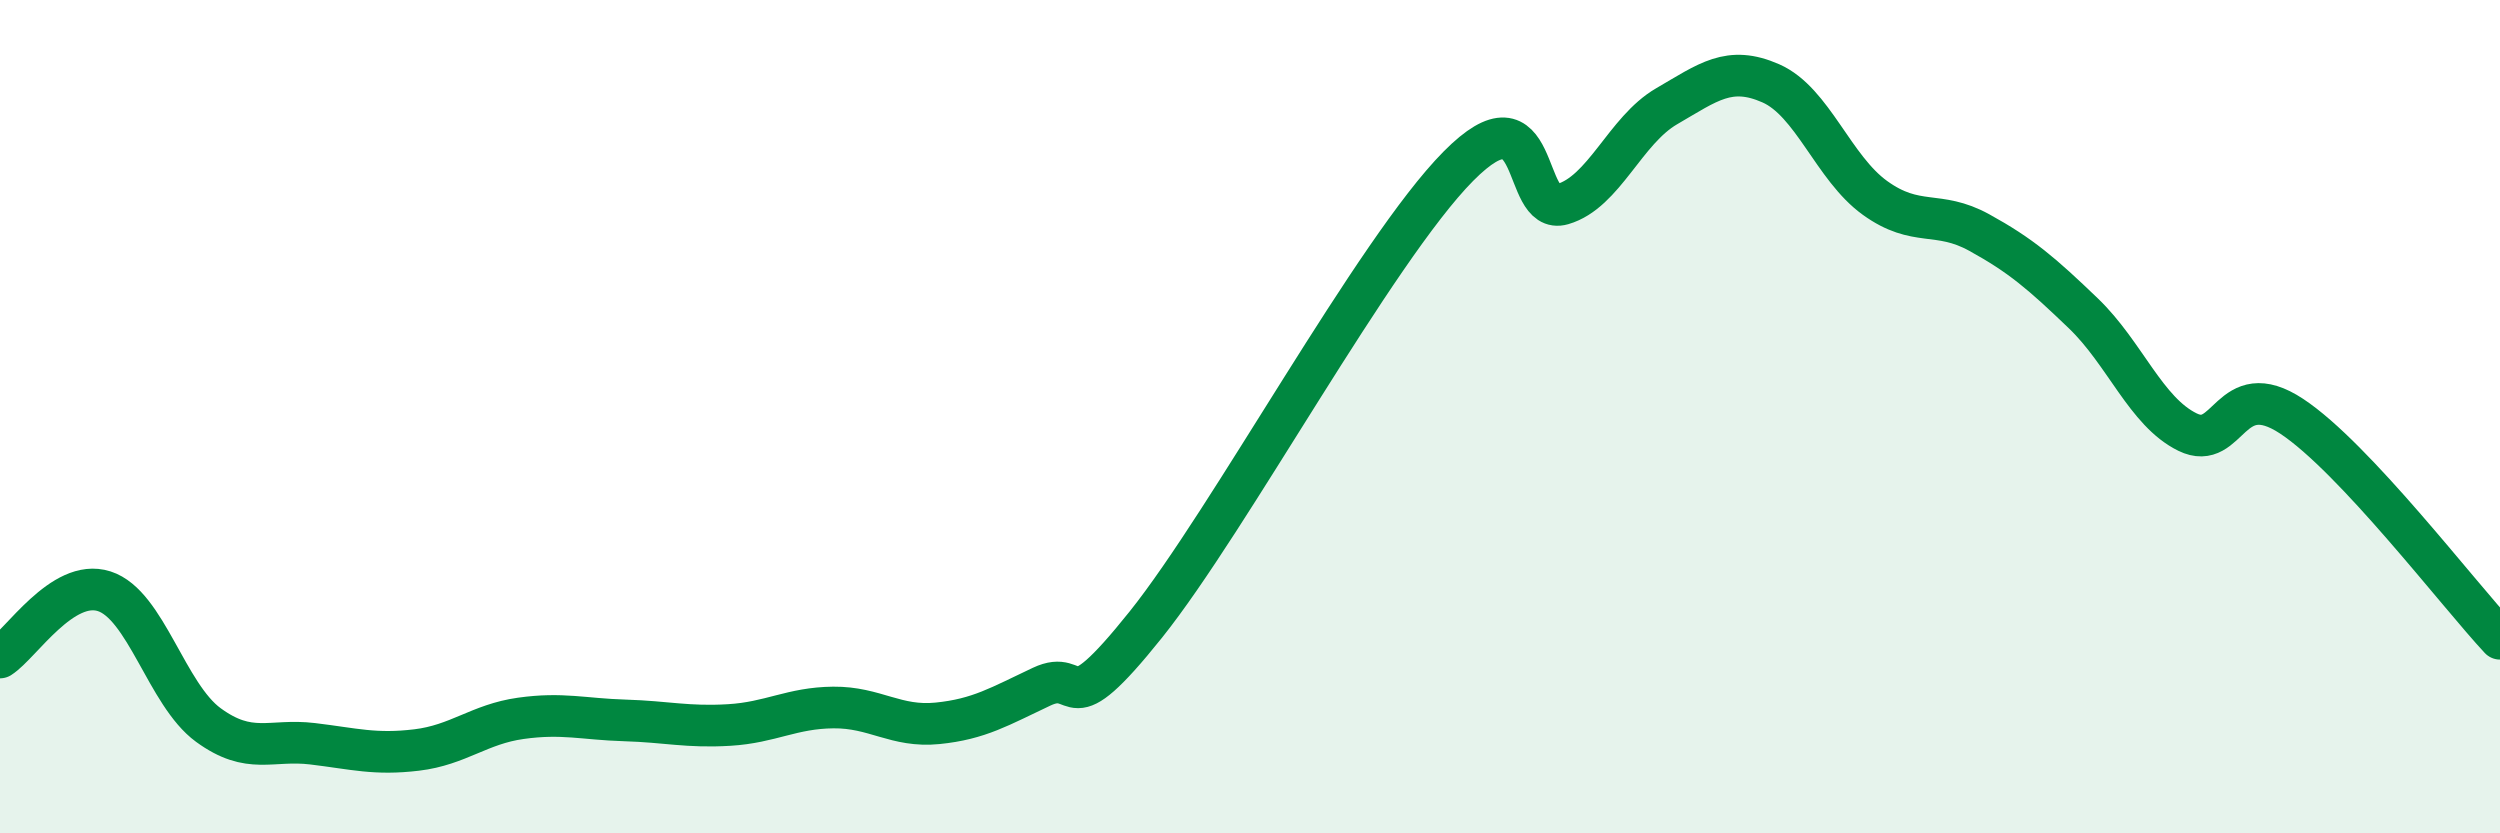 
    <svg width="60" height="20" viewBox="0 0 60 20" xmlns="http://www.w3.org/2000/svg">
      <path
        d="M 0,15.78 C 0.5,15.46 1.5,13.87 2.5,14.19 C 3.5,14.51 4,16.67 5,17.4 C 6,18.13 6.5,17.73 7.5,17.85 C 8.5,17.97 9,18.12 10,18 C 11,17.88 11.5,17.38 12.5,17.24 C 13.5,17.1 14,17.26 15,17.29 C 16,17.32 16.5,17.46 17.5,17.4 C 18.5,17.34 19,16.99 20,16.98 C 21,16.97 21.5,17.46 22.5,17.36 C 23.5,17.26 24,16.95 25,16.48 C 26,16.01 25.5,17.49 27.5,14.99 C 29.5,12.49 33,6.01 35,3.99 C 37,1.97 36.5,5.19 37.5,4.9 C 38.5,4.61 39,3.13 40,2.55 C 41,1.97 41.5,1.56 42.5,2 C 43.5,2.44 44,4.03 45,4.75 C 46,5.47 46.5,5.03 47.5,5.58 C 48.5,6.13 49,6.56 50,7.52 C 51,8.48 51.5,9.88 52.5,10.37 C 53.5,10.86 53.5,9 55,9.99 C 56.5,10.98 59,14.26 60,15.33L60 20L0 20Z"
        fill="#008740"
        opacity="0.1"
        stroke-linecap="round"
        stroke-linejoin="round"
      />
      <path
        d="M 0,15.78 C 0.5,15.46 1.5,13.87 2.5,14.19 C 3.5,14.51 4,16.67 5,17.4 C 6,18.13 6.5,17.73 7.5,17.85 C 8.5,17.97 9,18.12 10,18 C 11,17.88 11.5,17.38 12.5,17.24 C 13.5,17.1 14,17.26 15,17.29 C 16,17.32 16.5,17.46 17.5,17.4 C 18.5,17.34 19,16.99 20,16.98 C 21,16.97 21.5,17.46 22.5,17.36 C 23.5,17.26 24,16.95 25,16.48 C 26,16.01 25.5,17.49 27.5,14.99 C 29.5,12.49 33,6.01 35,3.99 C 37,1.97 36.5,5.19 37.5,4.9 C 38.5,4.61 39,3.13 40,2.55 C 41,1.97 41.5,1.56 42.5,2 C 43.5,2.44 44,4.03 45,4.75 C 46,5.47 46.5,5.03 47.5,5.58 C 48.5,6.13 49,6.56 50,7.52 C 51,8.48 51.5,9.88 52.5,10.37 C 53.5,10.86 53.5,9 55,9.99 C 56.5,10.98 59,14.26 60,15.33"
        stroke="#008740"
        stroke-width="1"
        fill="none"
        stroke-linecap="round"
        stroke-linejoin="round"
      />
    </svg>
  